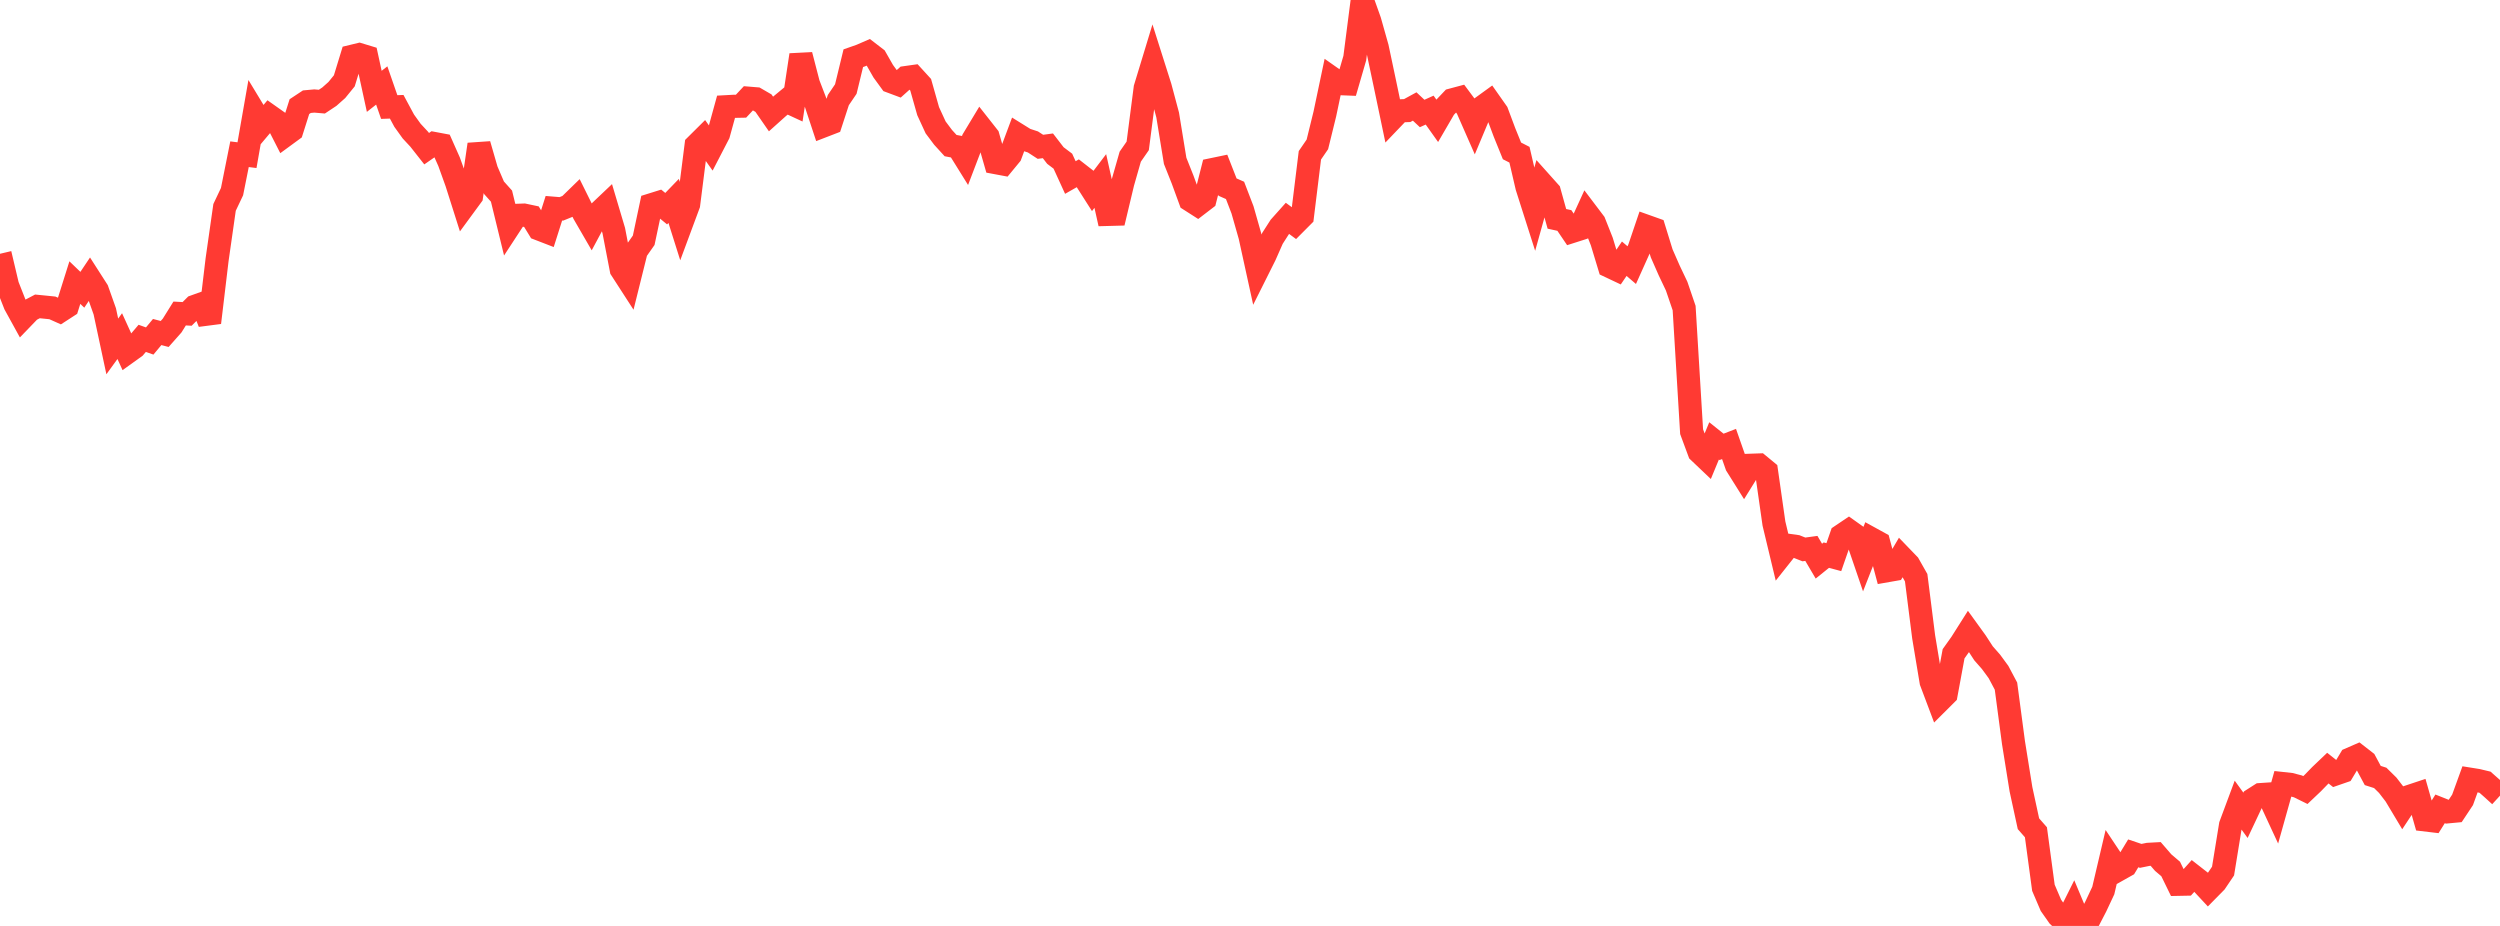 <?xml version="1.0" standalone="no"?>
<!DOCTYPE svg PUBLIC "-//W3C//DTD SVG 1.1//EN" "http://www.w3.org/Graphics/SVG/1.1/DTD/svg11.dtd">

<svg width="135" height="50" viewBox="0 0 135 50" preserveAspectRatio="none" 
  xmlns="http://www.w3.org/2000/svg"
  xmlns:xlink="http://www.w3.org/1999/xlink">


<polyline points="0.0, 13.704 0.404, 15.413 0.808, 16.441 1.213, 17.177 1.617, 16.758 2.021, 16.545 2.425, 16.585 2.829, 16.626 3.234, 16.807 3.638, 16.545 4.042, 15.26 4.446, 15.648 4.85, 15.044 5.254, 15.674 5.659, 16.816 6.063, 18.707 6.467, 18.15 6.871, 19.037 7.275, 18.747 7.68, 18.271 8.084, 18.414 8.488, 17.929 8.892, 18.035 9.296, 17.579 9.701, 16.929 10.105, 16.951 10.509, 16.548 10.913, 16.403 11.317, 17.421 11.722, 14.028 12.126, 11.199 12.53, 10.348 12.934, 8.328 13.338, 8.379 13.743, 6.068 14.147, 6.735 14.551, 6.256 14.955, 6.541 15.359, 7.333 15.763, 7.037 16.168, 5.758 16.572, 5.491 16.976, 5.454 17.38, 5.489 17.784, 5.221 18.189, 4.861 18.593, 4.364 18.997, 3.044 19.401, 2.946 19.805, 3.069 20.21, 4.933 20.614, 4.615 21.018, 5.78 21.422, 5.766 21.826, 6.517 22.231, 7.081 22.635, 7.516 23.039, 8.029 23.443, 7.749 23.847, 7.825 24.251, 8.736 24.656, 9.862 25.06, 11.134 25.464, 10.583 25.868, 7.797 26.272, 9.195 26.677, 10.14 27.081, 10.591 27.485, 12.248 27.889, 11.63 28.293, 11.615 28.698, 11.701 29.102, 12.362 29.506, 12.518 29.91, 11.246 30.314, 11.279 30.719, 11.115 31.123, 10.721 31.527, 11.536 31.931, 12.234 32.335, 11.48 32.74, 11.096 33.144, 12.453 33.548, 14.549 33.952, 15.174 34.356, 13.549 34.76, 12.975 35.165, 11.062 35.569, 10.936 35.973, 11.268 36.377, 10.85 36.781, 12.13 37.186, 11.039 37.59, 7.847 37.994, 7.446 38.398, 8.015 38.802, 7.235 39.207, 5.764 39.611, 5.742 40.015, 5.734 40.419, 5.302 40.823, 5.335 41.228, 5.57 41.632, 6.153 42.036, 5.791 42.44, 5.457 42.844, 5.644 43.249, 2.969 43.653, 4.526 44.057, 5.577 44.461, 6.8 44.865, 6.644 45.269, 5.406 45.674, 4.808 46.078, 3.143 46.482, 3.001 46.886, 2.826 47.29, 3.137 47.695, 3.846 48.099, 4.401 48.503, 4.552 48.907, 4.19 49.311, 4.133 49.716, 4.576 50.12, 6.003 50.524, 6.88 50.928, 7.419 51.332, 7.862 51.737, 7.939 52.141, 8.589 52.545, 7.53 52.949, 6.859 53.353, 7.372 53.757, 8.779 54.162, 8.855 54.566, 8.365 54.97, 7.282 55.374, 7.533 55.778, 7.665 56.183, 7.928 56.587, 7.874 56.991, 8.398 57.395, 8.703 57.799, 9.586 58.204, 9.356 58.608, 9.671 59.012, 10.306 59.416, 9.774 59.82, 11.578 60.225, 11.567 60.629, 9.876 61.033, 8.46 61.437, 7.878 61.841, 4.755 62.246, 3.424 62.65, 4.696 63.054, 6.21 63.458, 8.685 63.862, 9.7 64.266, 10.804 64.671, 11.063 65.075, 10.753 65.479, 9.156 65.883, 9.072 66.287, 10.103 66.692, 10.281 67.096, 11.334 67.5, 12.753 67.904, 14.597 68.308, 13.789 68.713, 12.871 69.117, 12.242 69.521, 11.79 69.925, 12.087 70.329, 11.681 70.734, 8.386 71.138, 7.797 71.542, 6.153 71.946, 4.232 72.35, 4.516 72.754, 4.532 73.159, 3.137 73.563, 0.0 73.967, 1.133 74.371, 2.565 74.775, 4.474 75.18, 6.408 75.584, 5.986 75.988, 5.971 76.392, 5.75 76.796, 6.128 77.201, 5.946 77.605, 6.515 78.009, 5.82 78.413, 5.394 78.817, 5.286 79.222, 5.831 79.626, 6.751 80.03, 5.788 80.434, 5.495 80.838, 6.069 81.243, 7.152 81.647, 8.148 82.051, 8.355 82.455, 10.092 82.859, 11.36 83.263, 9.913 83.668, 10.366 84.072, 11.818 84.476, 11.906 84.88, 12.502 85.284, 12.373 85.689, 11.489 86.093, 12.023 86.497, 13.043 86.901, 14.376 87.305, 14.567 87.71, 13.971 88.114, 14.317 88.518, 13.418 88.922, 12.225 89.326, 12.369 89.731, 13.681 90.135, 14.602 90.539, 15.452 90.943, 16.636 91.347, 23.31 91.751, 24.401 92.156, 24.786 92.56, 23.809 92.964, 24.131 93.368, 23.975 93.772, 25.128 94.177, 25.774 94.581, 25.123 94.985, 25.109 95.389, 25.442 95.793, 28.272 96.198, 29.961 96.602, 29.452 97.006, 29.509 97.41, 29.669 97.814, 29.614 98.219, 30.302 98.623, 29.977 99.027, 30.086 99.431, 28.923 99.835, 28.651 100.24, 28.939 100.644, 30.12 101.048, 29.09 101.452, 29.312 101.856, 30.825 102.26, 30.754 102.665, 30.064 103.069, 30.483 103.473, 31.197 103.877, 34.388 104.281, 36.816 104.686, 37.891 105.09, 37.488 105.494, 35.302 105.898, 34.735 106.302, 34.097 106.707, 34.657 107.111, 35.279 107.515, 35.739 107.919, 36.29 108.323, 37.051 108.728, 40.101 109.132, 42.618 109.536, 44.481 109.94, 44.942 110.344, 47.939 110.749, 48.886 111.153, 49.461 111.557, 49.845 111.961, 49.035 112.365, 50.0 112.769, 49.731 113.174, 48.949 113.578, 48.088 113.982, 46.367 114.386, 46.974 114.79, 46.747 115.195, 46.081 115.599, 46.217 116.003, 46.135 116.407, 46.113 116.811, 46.58 117.216, 46.925 117.62, 47.752 118.024, 47.744 118.428, 47.295 118.832, 47.61 119.237, 48.045 119.641, 47.635 120.045, 47.037 120.449, 44.555 120.853, 43.469 121.257, 44.027 121.662, 43.167 122.066, 42.909 122.47, 42.882 122.874, 43.753 123.278, 42.314 123.683, 42.358 124.087, 42.464 124.491, 42.663 124.895, 42.28 125.299, 41.864 125.704, 41.478 126.108, 41.799 126.512, 41.659 126.916, 40.986 127.32, 40.81 127.725, 41.125 128.129, 41.877 128.533, 42.006 128.937, 42.404 129.341, 42.928 129.746, 43.605 130.15, 42.993 130.554, 42.859 130.958, 44.275 131.362, 44.323 131.766, 43.678 132.171, 43.839 132.575, 43.801 132.979, 43.192 133.383, 42.078 133.787, 42.143 134.192, 42.24 134.596, 42.597 135.0, 42.965" fill="none" stroke="#ff3a33" stroke-width="1.25"/>

</svg>